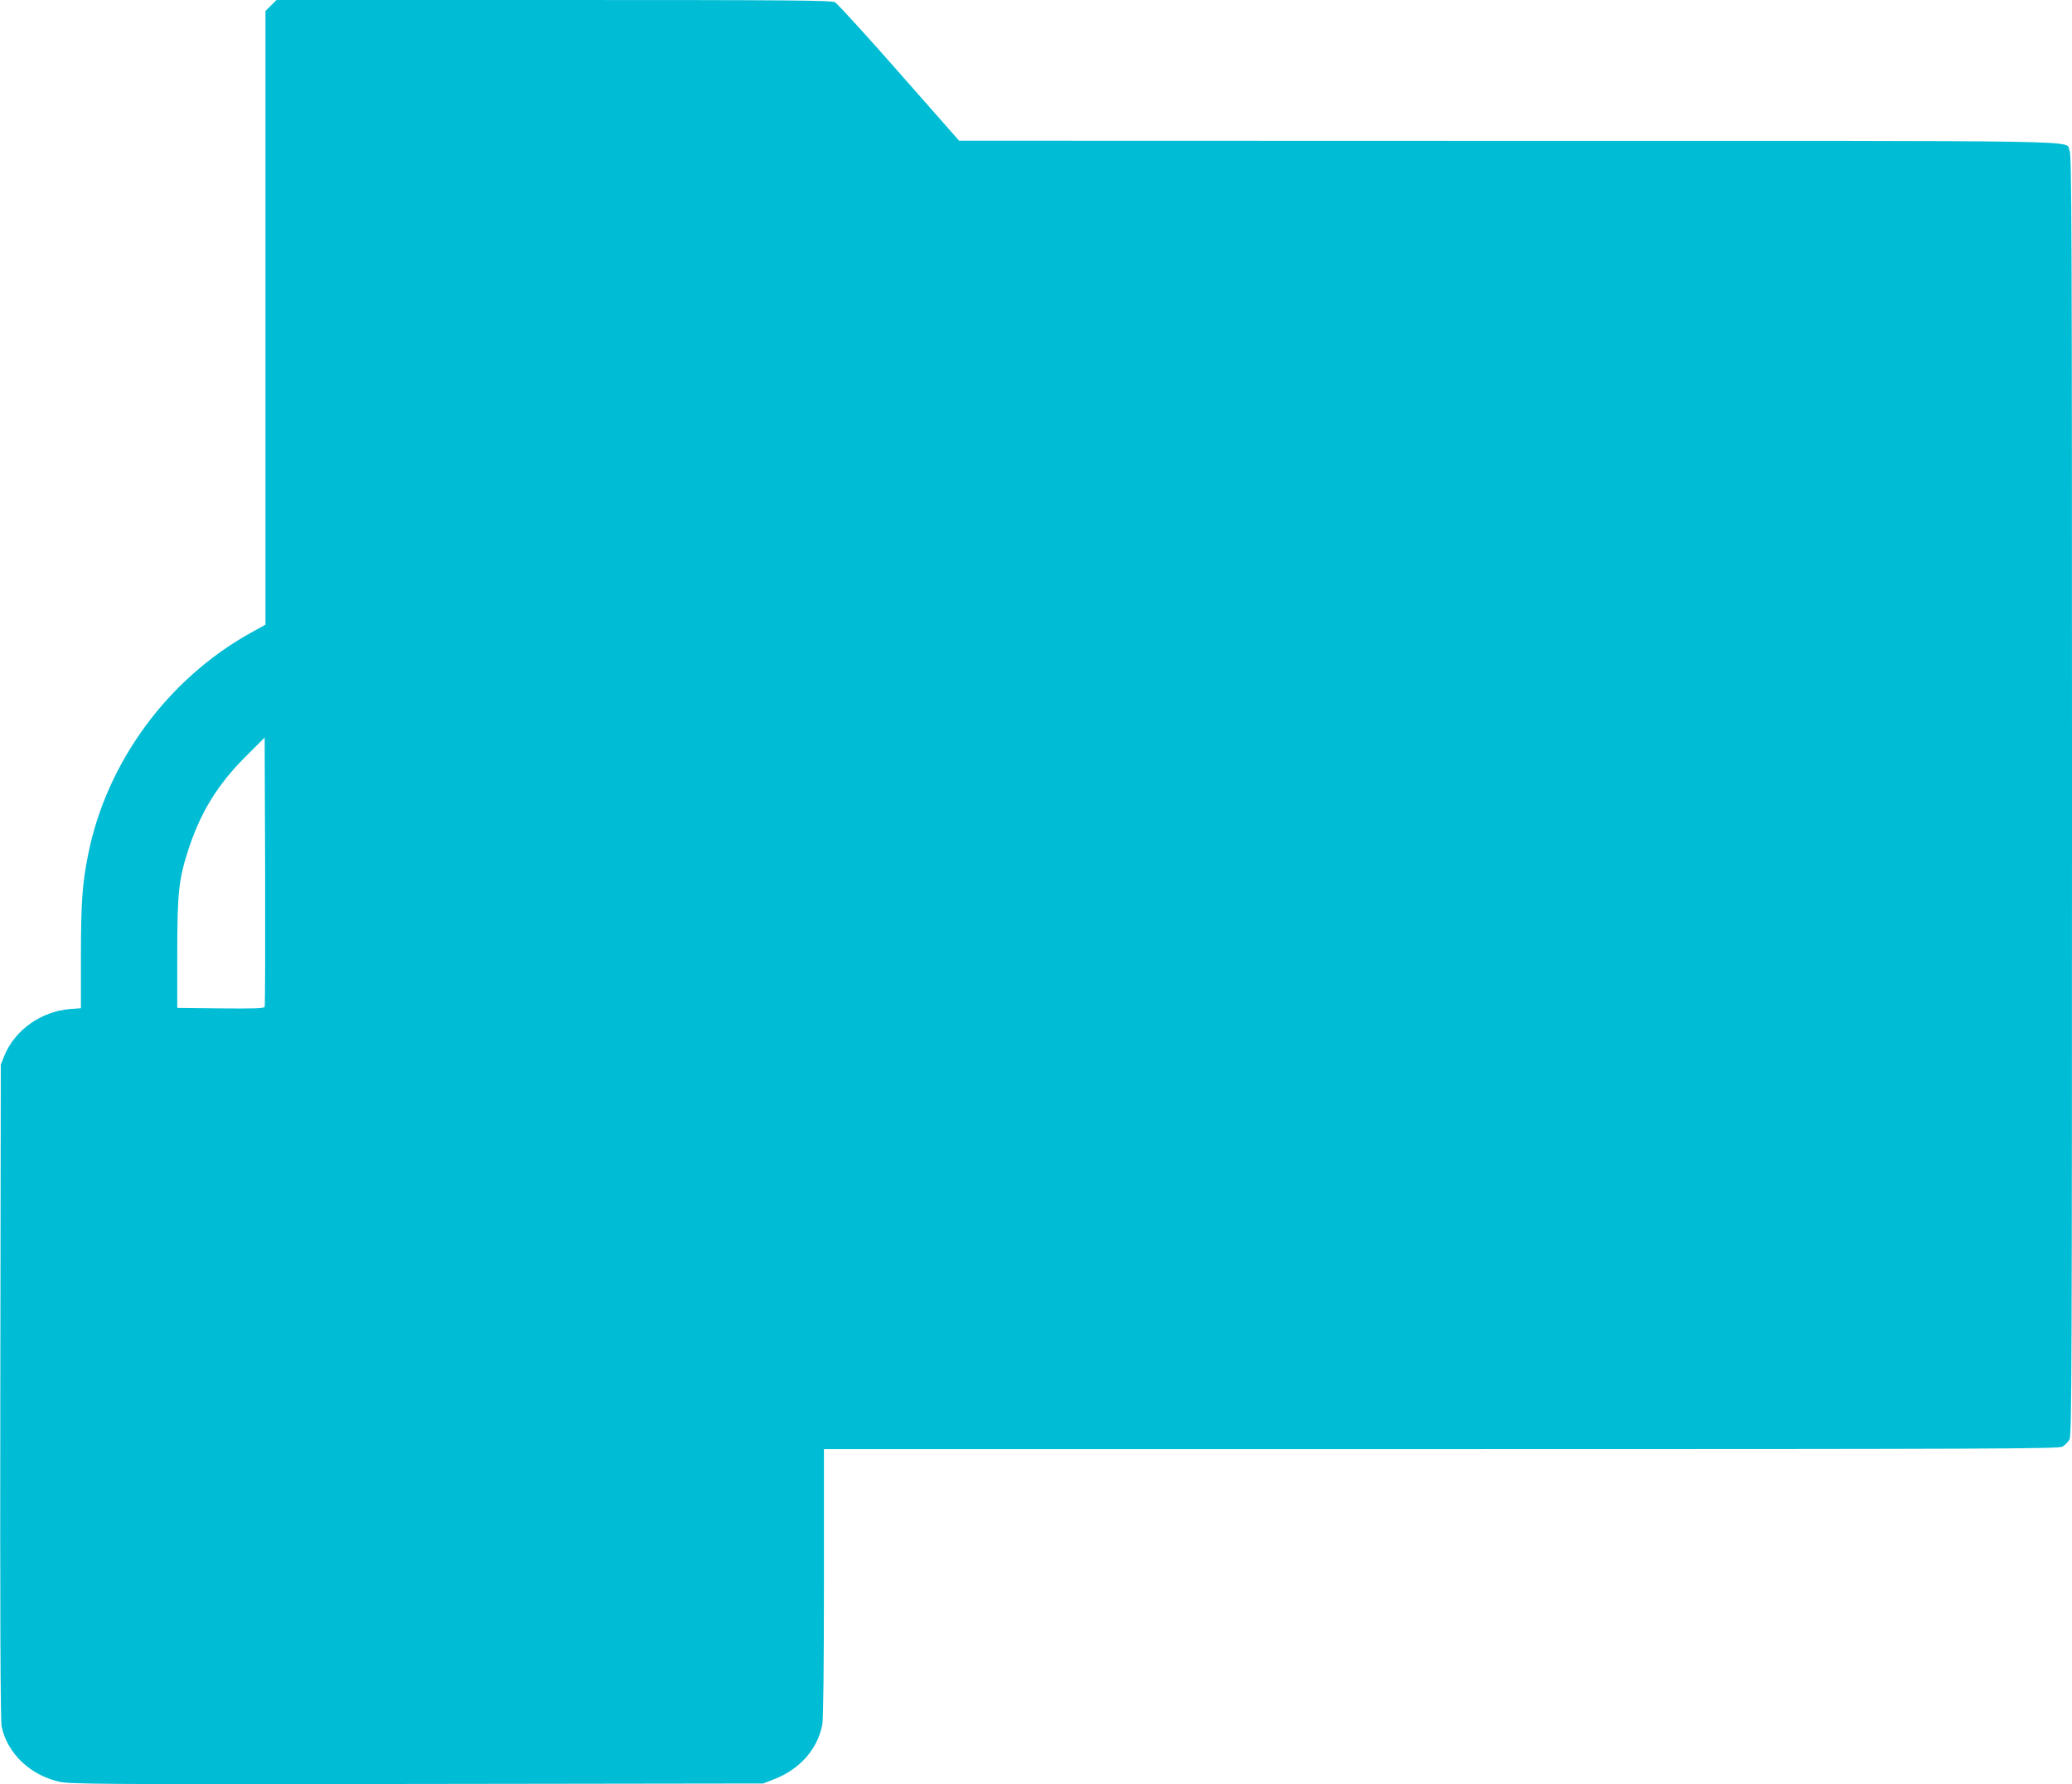 <?xml version="1.0" standalone="no"?>
<!DOCTYPE svg PUBLIC "-//W3C//DTD SVG 20010904//EN"
 "http://www.w3.org/TR/2001/REC-SVG-20010904/DTD/svg10.dtd">
<svg version="1.0" xmlns="http://www.w3.org/2000/svg"
 width="1280pt" height="1102pt" viewBox="0 0 1280 1102"
 preserveAspectRatio="xMidYMid meet">
<g transform="translate(0,1102) scale(0.1,-0.1)"
fill="#00bcd4" stroke="none">
<path d="M1674 10986 l-34 -34 0 -988 c0 -544 0 -1397 0 -1895 l0 -907 -92
-51 c-511 -284 -889 -798 -1003 -1366 -37 -183 -45 -299 -45 -640 l0 -312 -67
-5 c-178 -14 -341 -129 -406 -288 l-22 -55 -3 -2020 c-2 -1353 1 -2036 8
-2068 35 -165 174 -299 355 -341 64 -15 252 -17 2210 -14 l2140 3 59 23 c165
62 277 187 306 342 6 33 10 365 10 876 l0 824 3810 0 c3387 0 3814 2 3840 15
16 9 36 29 45 45 13 26 15 468 15 3980 0 3512 -2 3954 -15 3980 -34 65 265 60
-3467 60 l-3393 1 -370 420 c-203 231 -382 427 -397 435 -23 12 -271 14 -1739
14 l-1711 0 -34 -34z m-39 -6184 c-3 -10 -63 -12 -272 -10 l-268 3 0 335 c0
376 9 460 70 647 76 230 181 400 355 573 l115 115 3 -825 c1 -454 0 -831 -3
-838z"/>
</g>
</svg>
